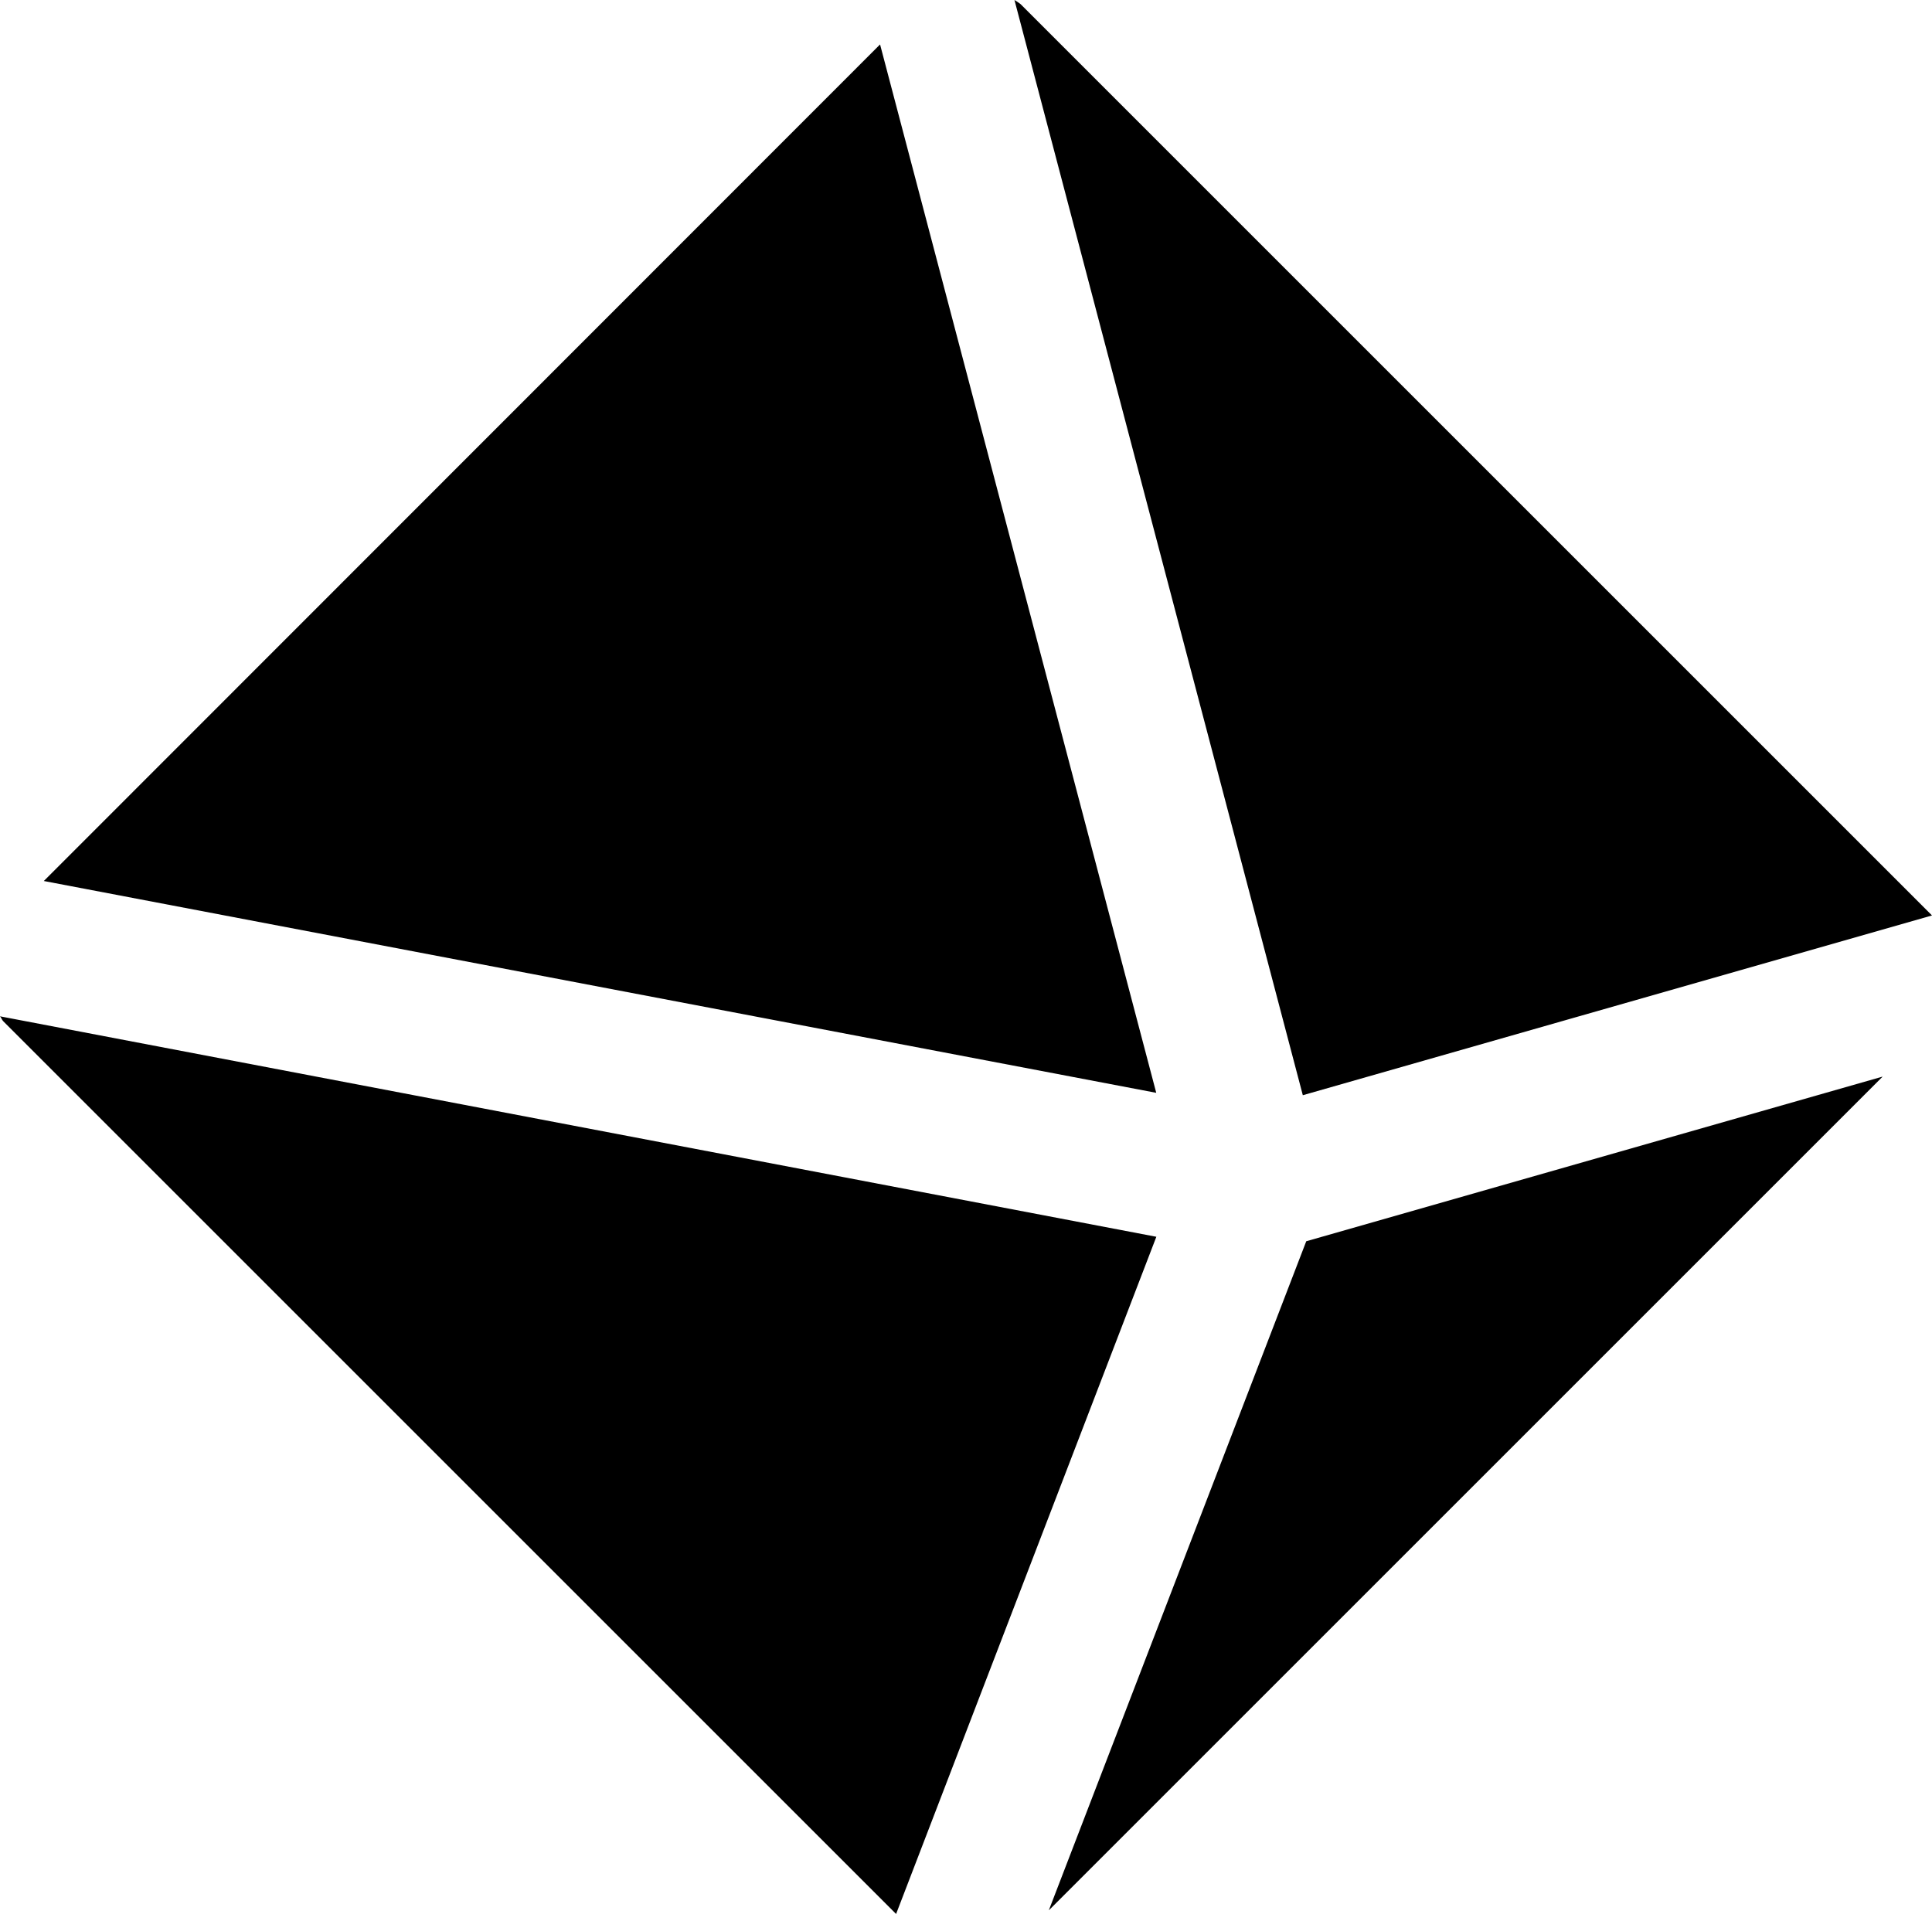 <svg xmlns="http://www.w3.org/2000/svg" width="18.559" height="18.386" viewBox="0 0 18.559 18.386"><path d="M10.991,1.236l2.77,10.522,6.044-1.727L11.049,1.275A.664.664,0,0,0,10.991,1.236ZM9.7,1.663,1.667,9.7l10.686,2.035ZM1.246,11c.013.015.018.033.032.048l8.576,8.576,2.5-6.506Zm18.085.579-5.537,1.582-2.473,6.428Z" transform="translate(-1.246 -1.236)"/></svg>